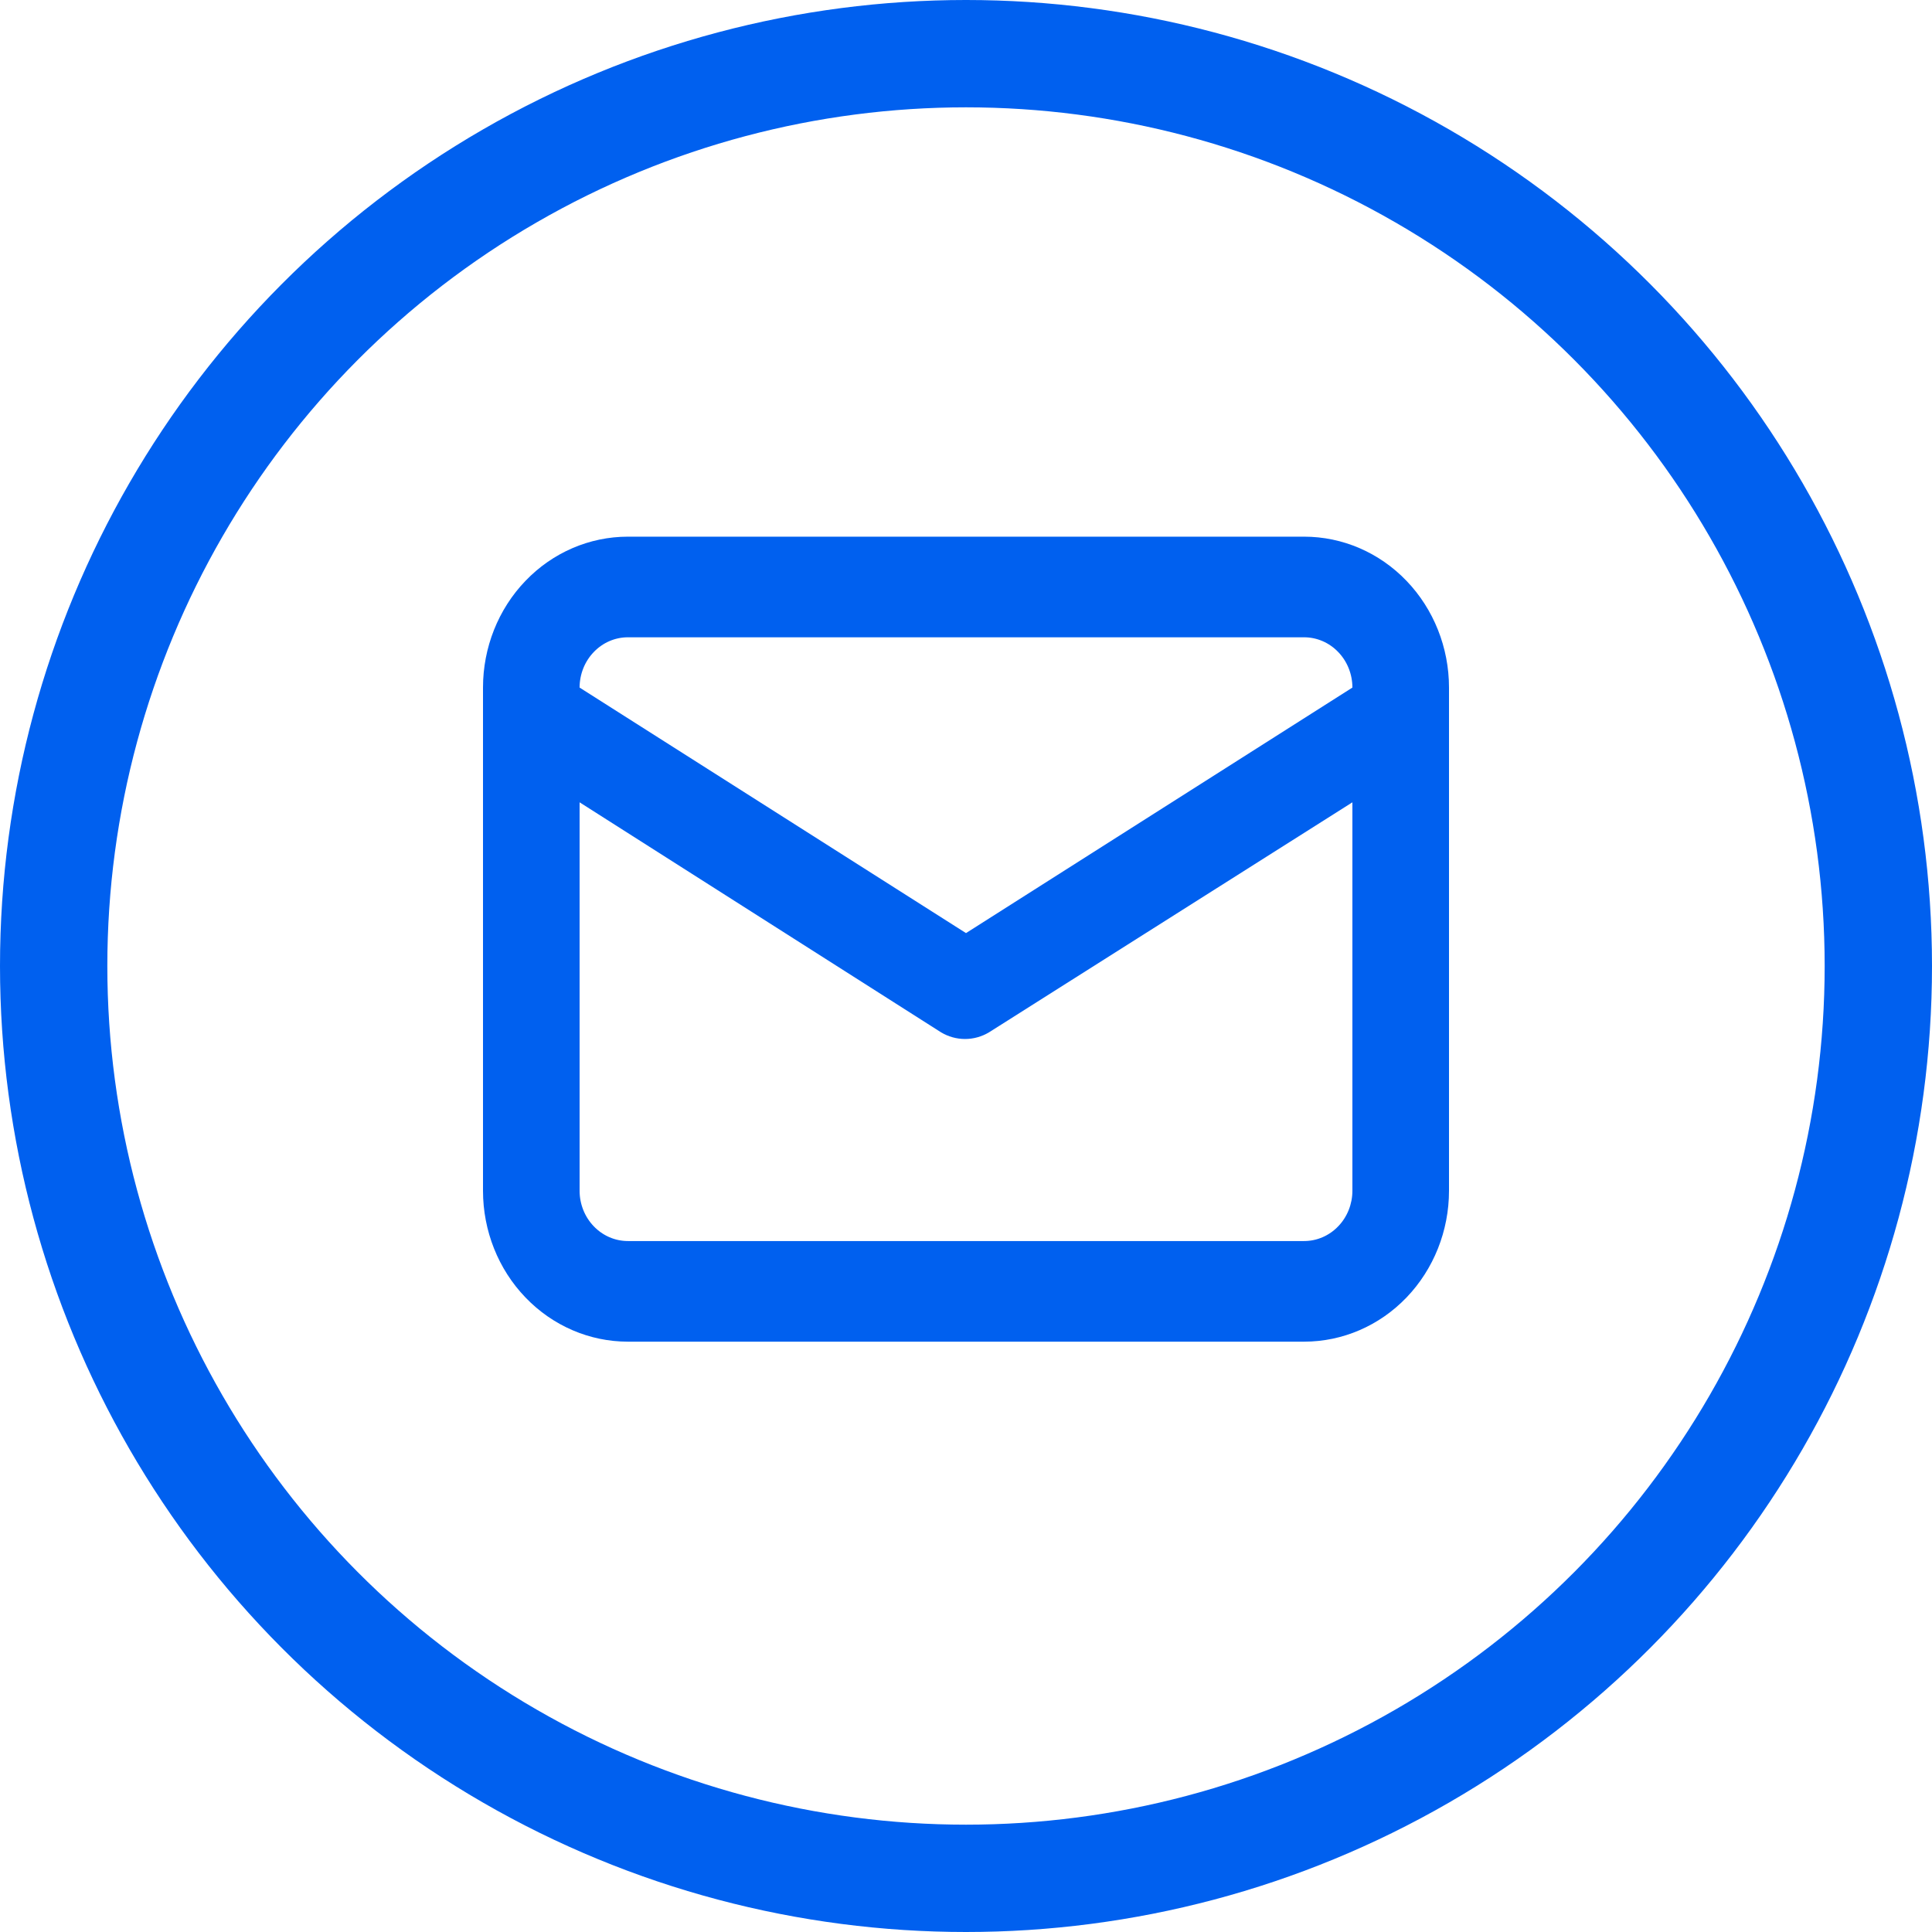 <?xml version="1.0" encoding="UTF-8"?> <svg xmlns="http://www.w3.org/2000/svg" width="36" height="36" viewBox="0 0 36 36" fill="none"> <circle cx="18" cy="18" r="17" stroke="#0060EF" stroke-width="2"></circle> <path d="M24.3 10H11.7C10.984 10 10.297 10.296 9.791 10.824C9.284 11.351 9 12.067 9 12.812V22.188C9 22.933 9.284 23.649 9.791 24.176C10.297 24.704 10.984 25 11.7 25H24.3C25.016 25 25.703 24.704 26.209 24.176C26.715 23.649 27 22.933 27 22.188V12.812C27 12.067 26.715 11.351 26.209 10.824C25.703 10.296 25.016 10 24.3 10V10ZM11.7 11.875H24.3C24.539 11.875 24.768 11.974 24.936 12.15C25.105 12.325 25.2 12.564 25.2 12.812L18 17.387L10.8 12.812C10.8 12.564 10.895 12.325 11.064 12.15C11.232 11.974 11.461 11.875 11.7 11.875V11.875ZM25.2 22.188C25.2 22.436 25.105 22.675 24.936 22.85C24.768 23.026 24.539 23.125 24.3 23.125H11.7C11.461 23.125 11.232 23.026 11.064 22.85C10.895 22.675 10.8 22.436 10.8 22.188V14.95L17.532 19.234C17.669 19.317 17.824 19.36 17.982 19.36C18.14 19.36 18.295 19.317 18.432 19.234L25.2 14.95V22.188Z" fill="#0060EF"></path> </svg> 